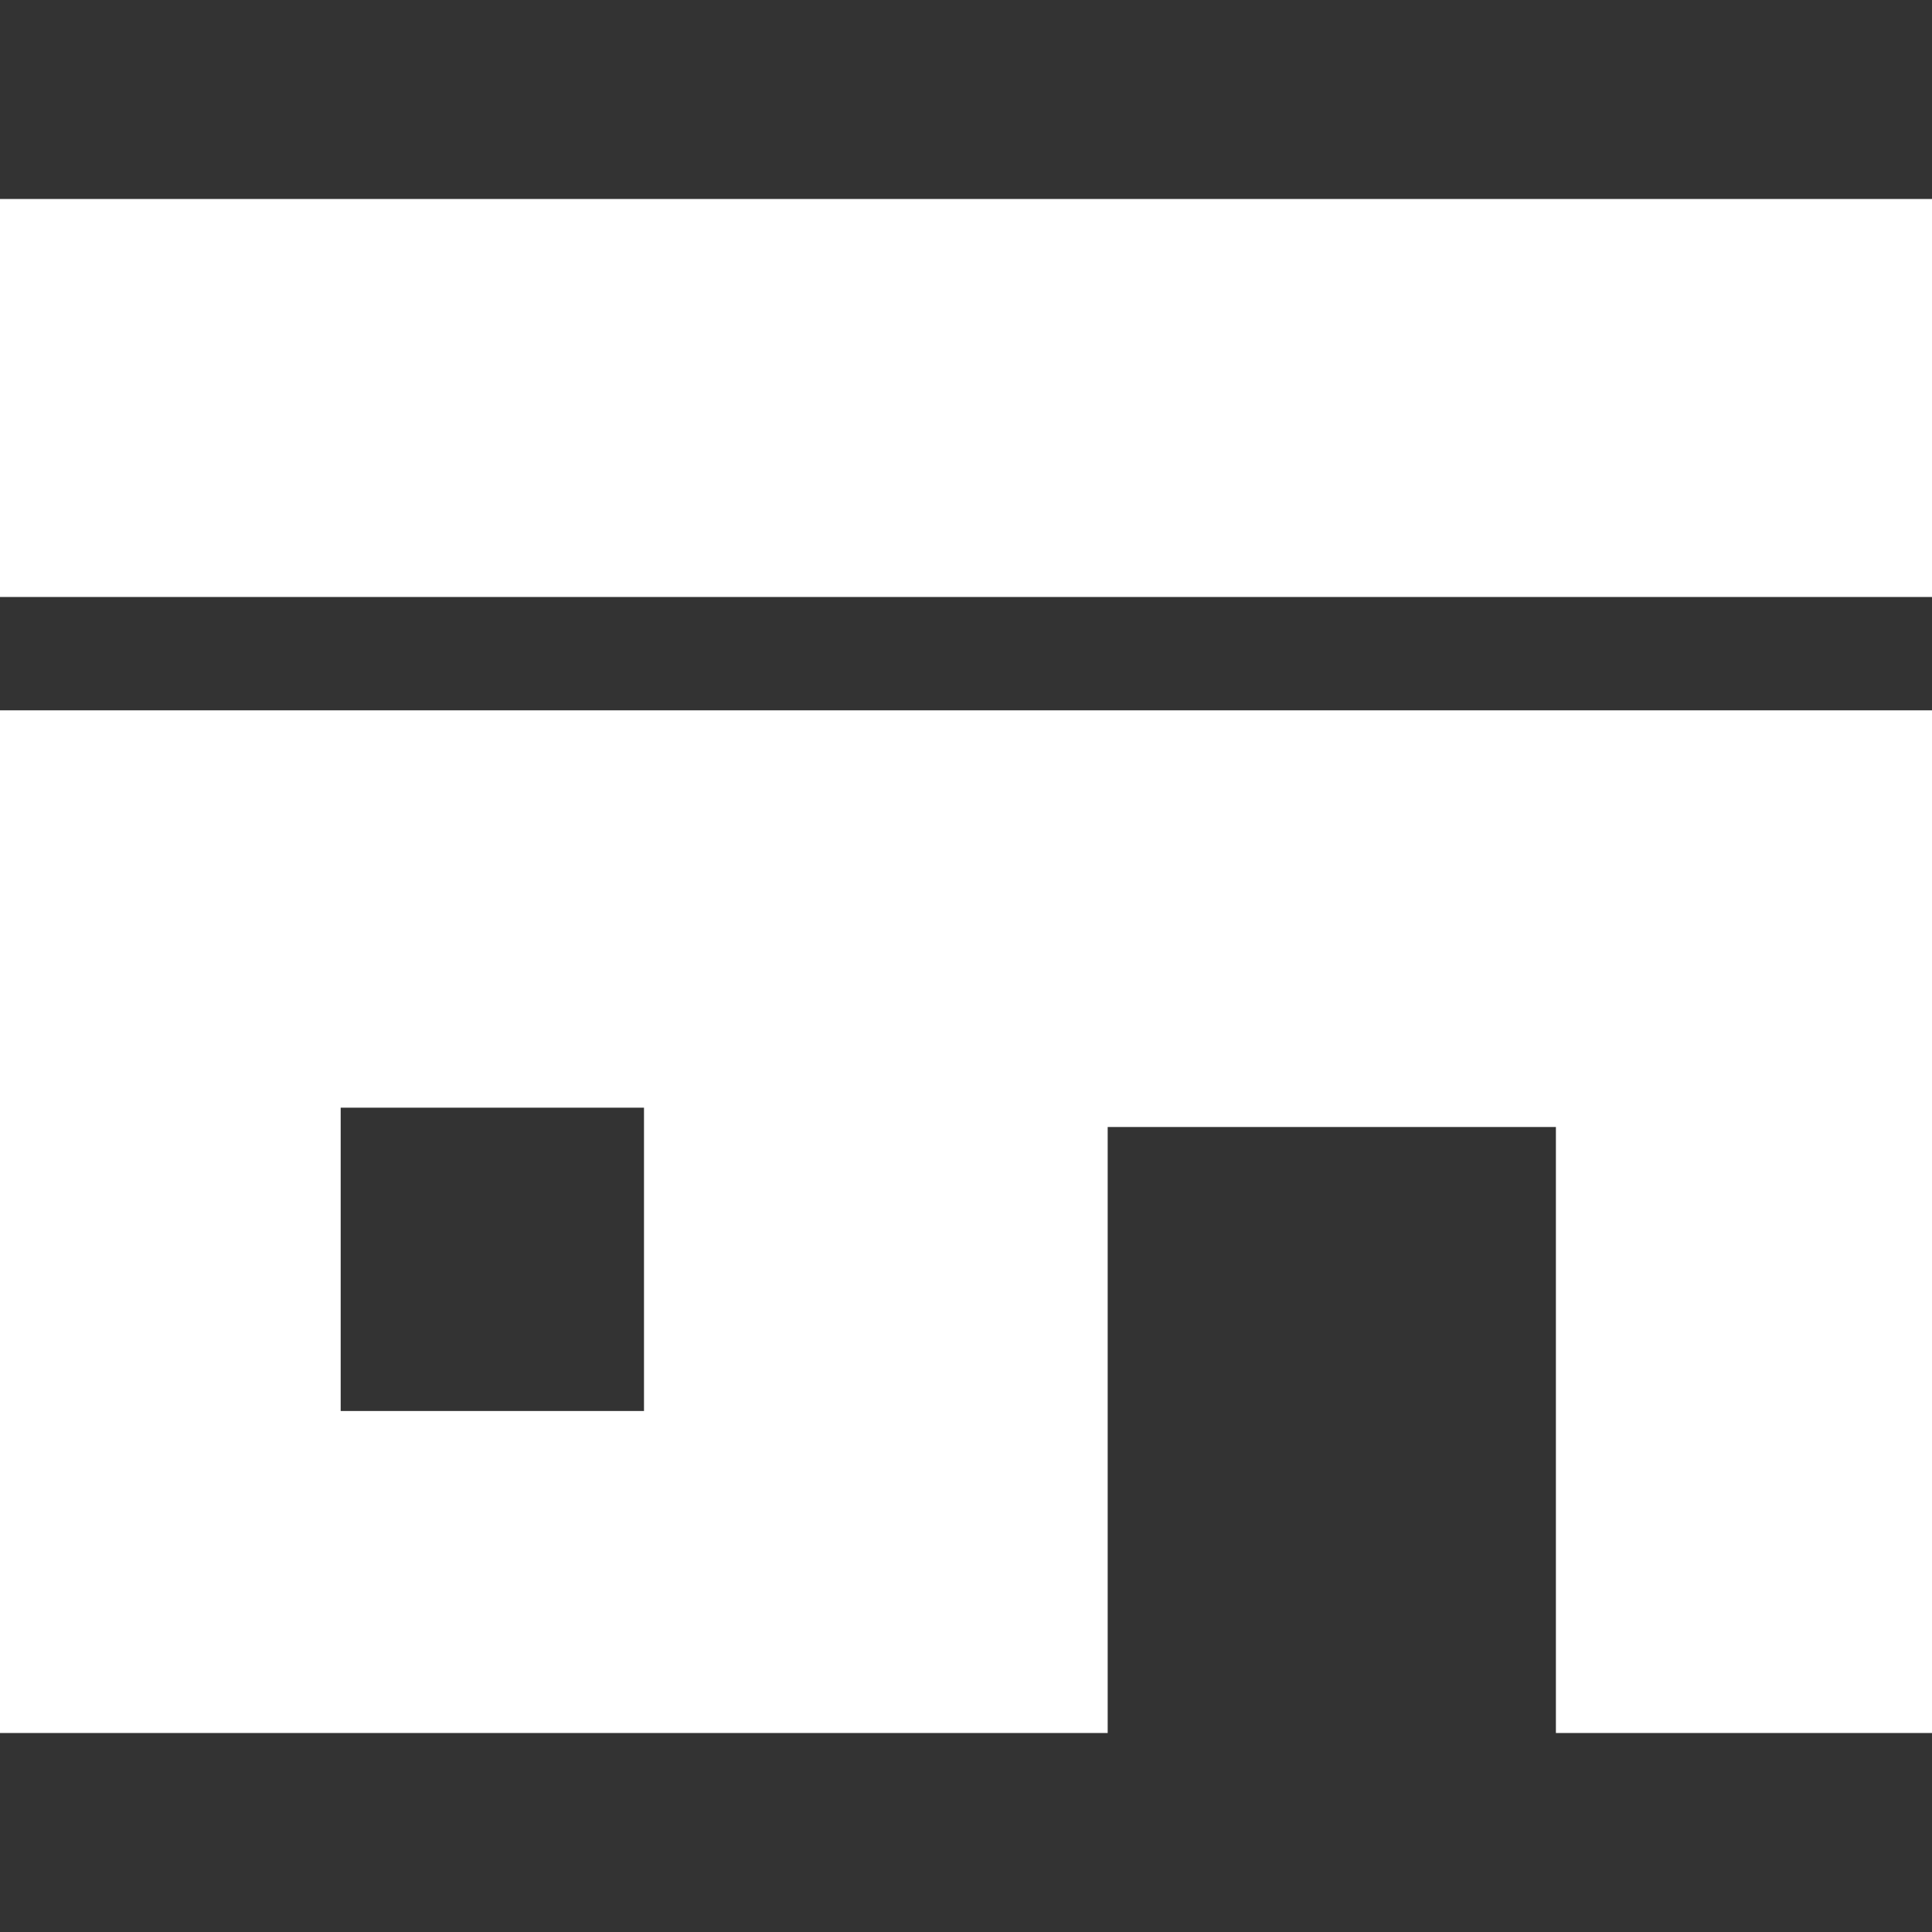 <svg width="30" height="30" viewBox="0 0 30 30" fill="none" xmlns="http://www.w3.org/2000/svg">
<rect x="0" y="0" width="30" height="30" fill="#333333" stroke="none"/>
<path d="M30 3.09V9.27H0V3.09H30ZM0 11.03H30V26.91H24.16V17.5H17.2V26.91H0V11.03ZM5.29 21.91H10V17.2H5.29V21.91Z" fill="white"/>
</svg>
